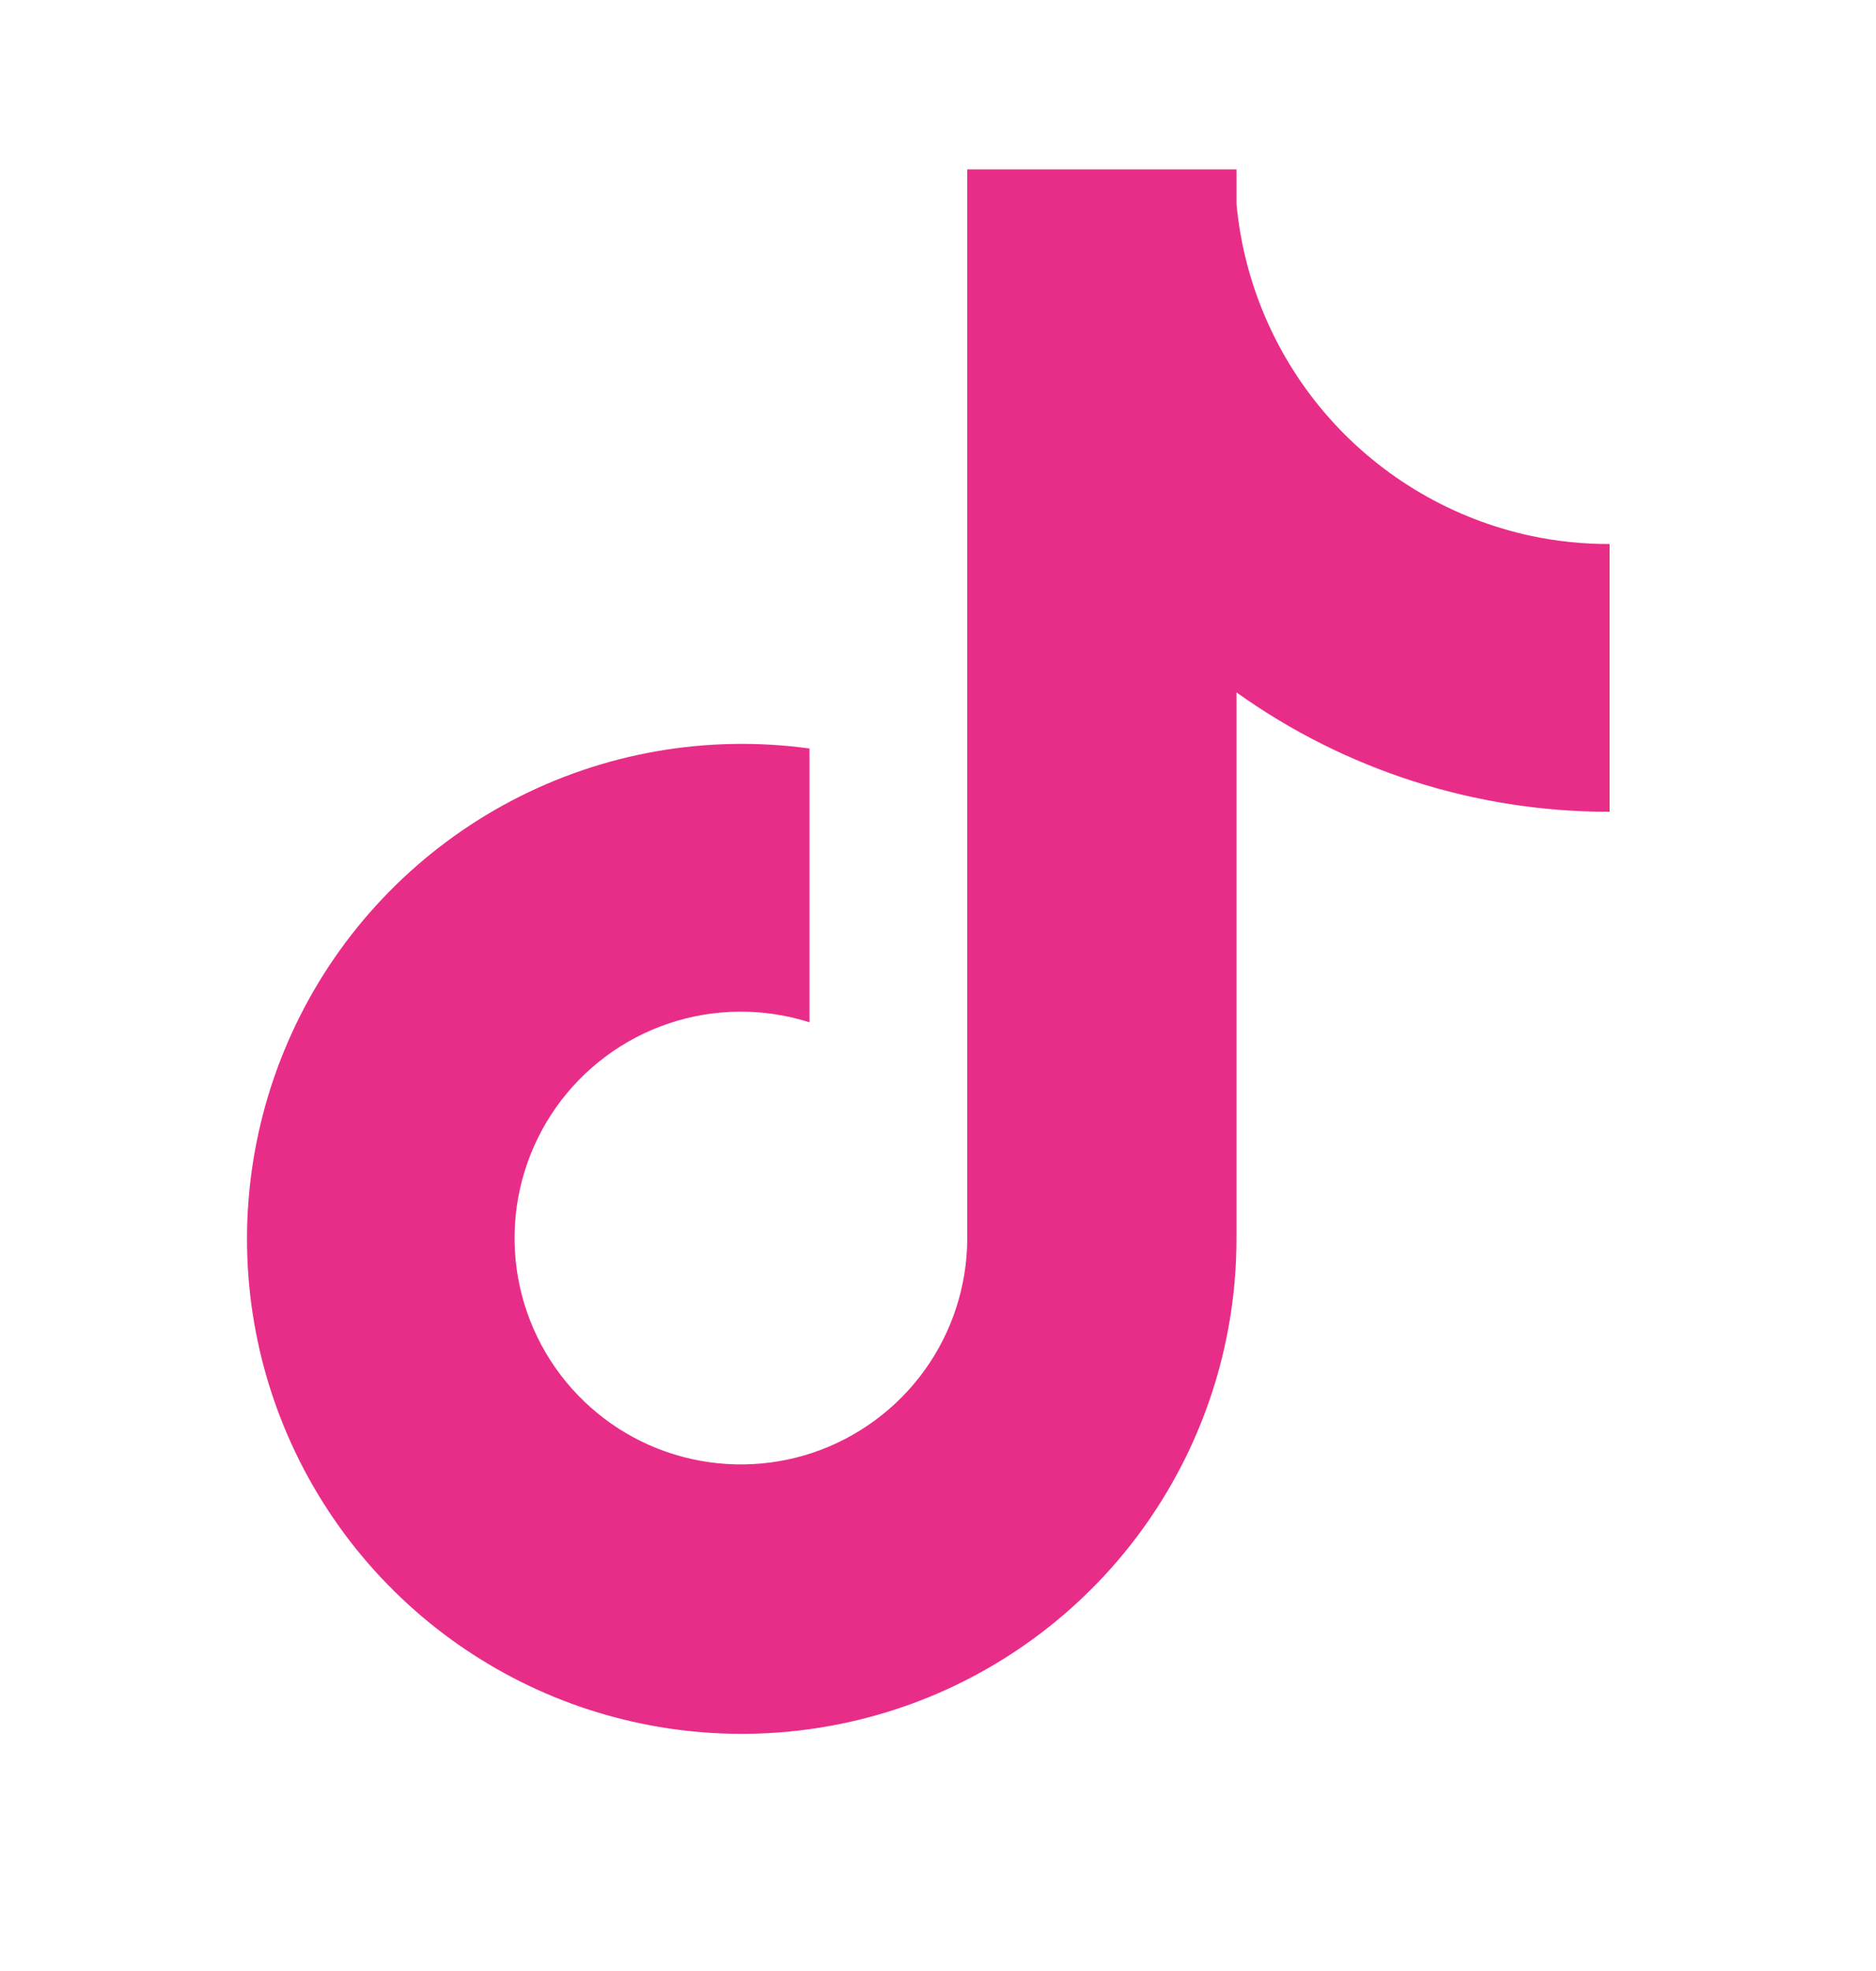 <svg width="20" height="21" viewBox="0 0 20 21" fill="none" xmlns="http://www.w3.org/2000/svg">
<path d="M16.324 5.71C15.492 5.532 14.738 5.092 14.173 4.456C13.608 3.82 13.261 3.02 13.182 2.172V1.805H10.312V13.198C10.31 13.702 10.15 14.194 9.855 14.602C9.559 15.011 9.143 15.317 8.665 15.478C8.187 15.638 7.67 15.644 7.188 15.496C6.706 15.348 6.283 15.052 5.977 14.65C5.667 14.242 5.495 13.746 5.486 13.233C5.477 12.721 5.632 12.219 5.927 11.8C6.223 11.381 6.644 11.067 7.13 10.904C7.616 10.741 8.141 10.737 8.63 10.892V7.975C7.541 7.825 6.432 8.018 5.458 8.529C4.484 9.04 3.694 9.843 3.199 10.824C2.704 11.806 2.527 12.918 2.695 14.005C2.863 15.092 3.367 16.099 4.135 16.885C4.868 17.635 5.807 18.15 6.834 18.363C7.86 18.576 8.927 18.479 9.898 18.084C10.869 17.688 11.7 17.012 12.285 16.142C12.87 15.272 13.182 14.247 13.182 13.199V7.377C14.343 8.207 15.734 8.651 17.16 8.649V5.796C16.879 5.797 16.599 5.768 16.324 5.71Z" fill="#E82D88"/>
</svg>
